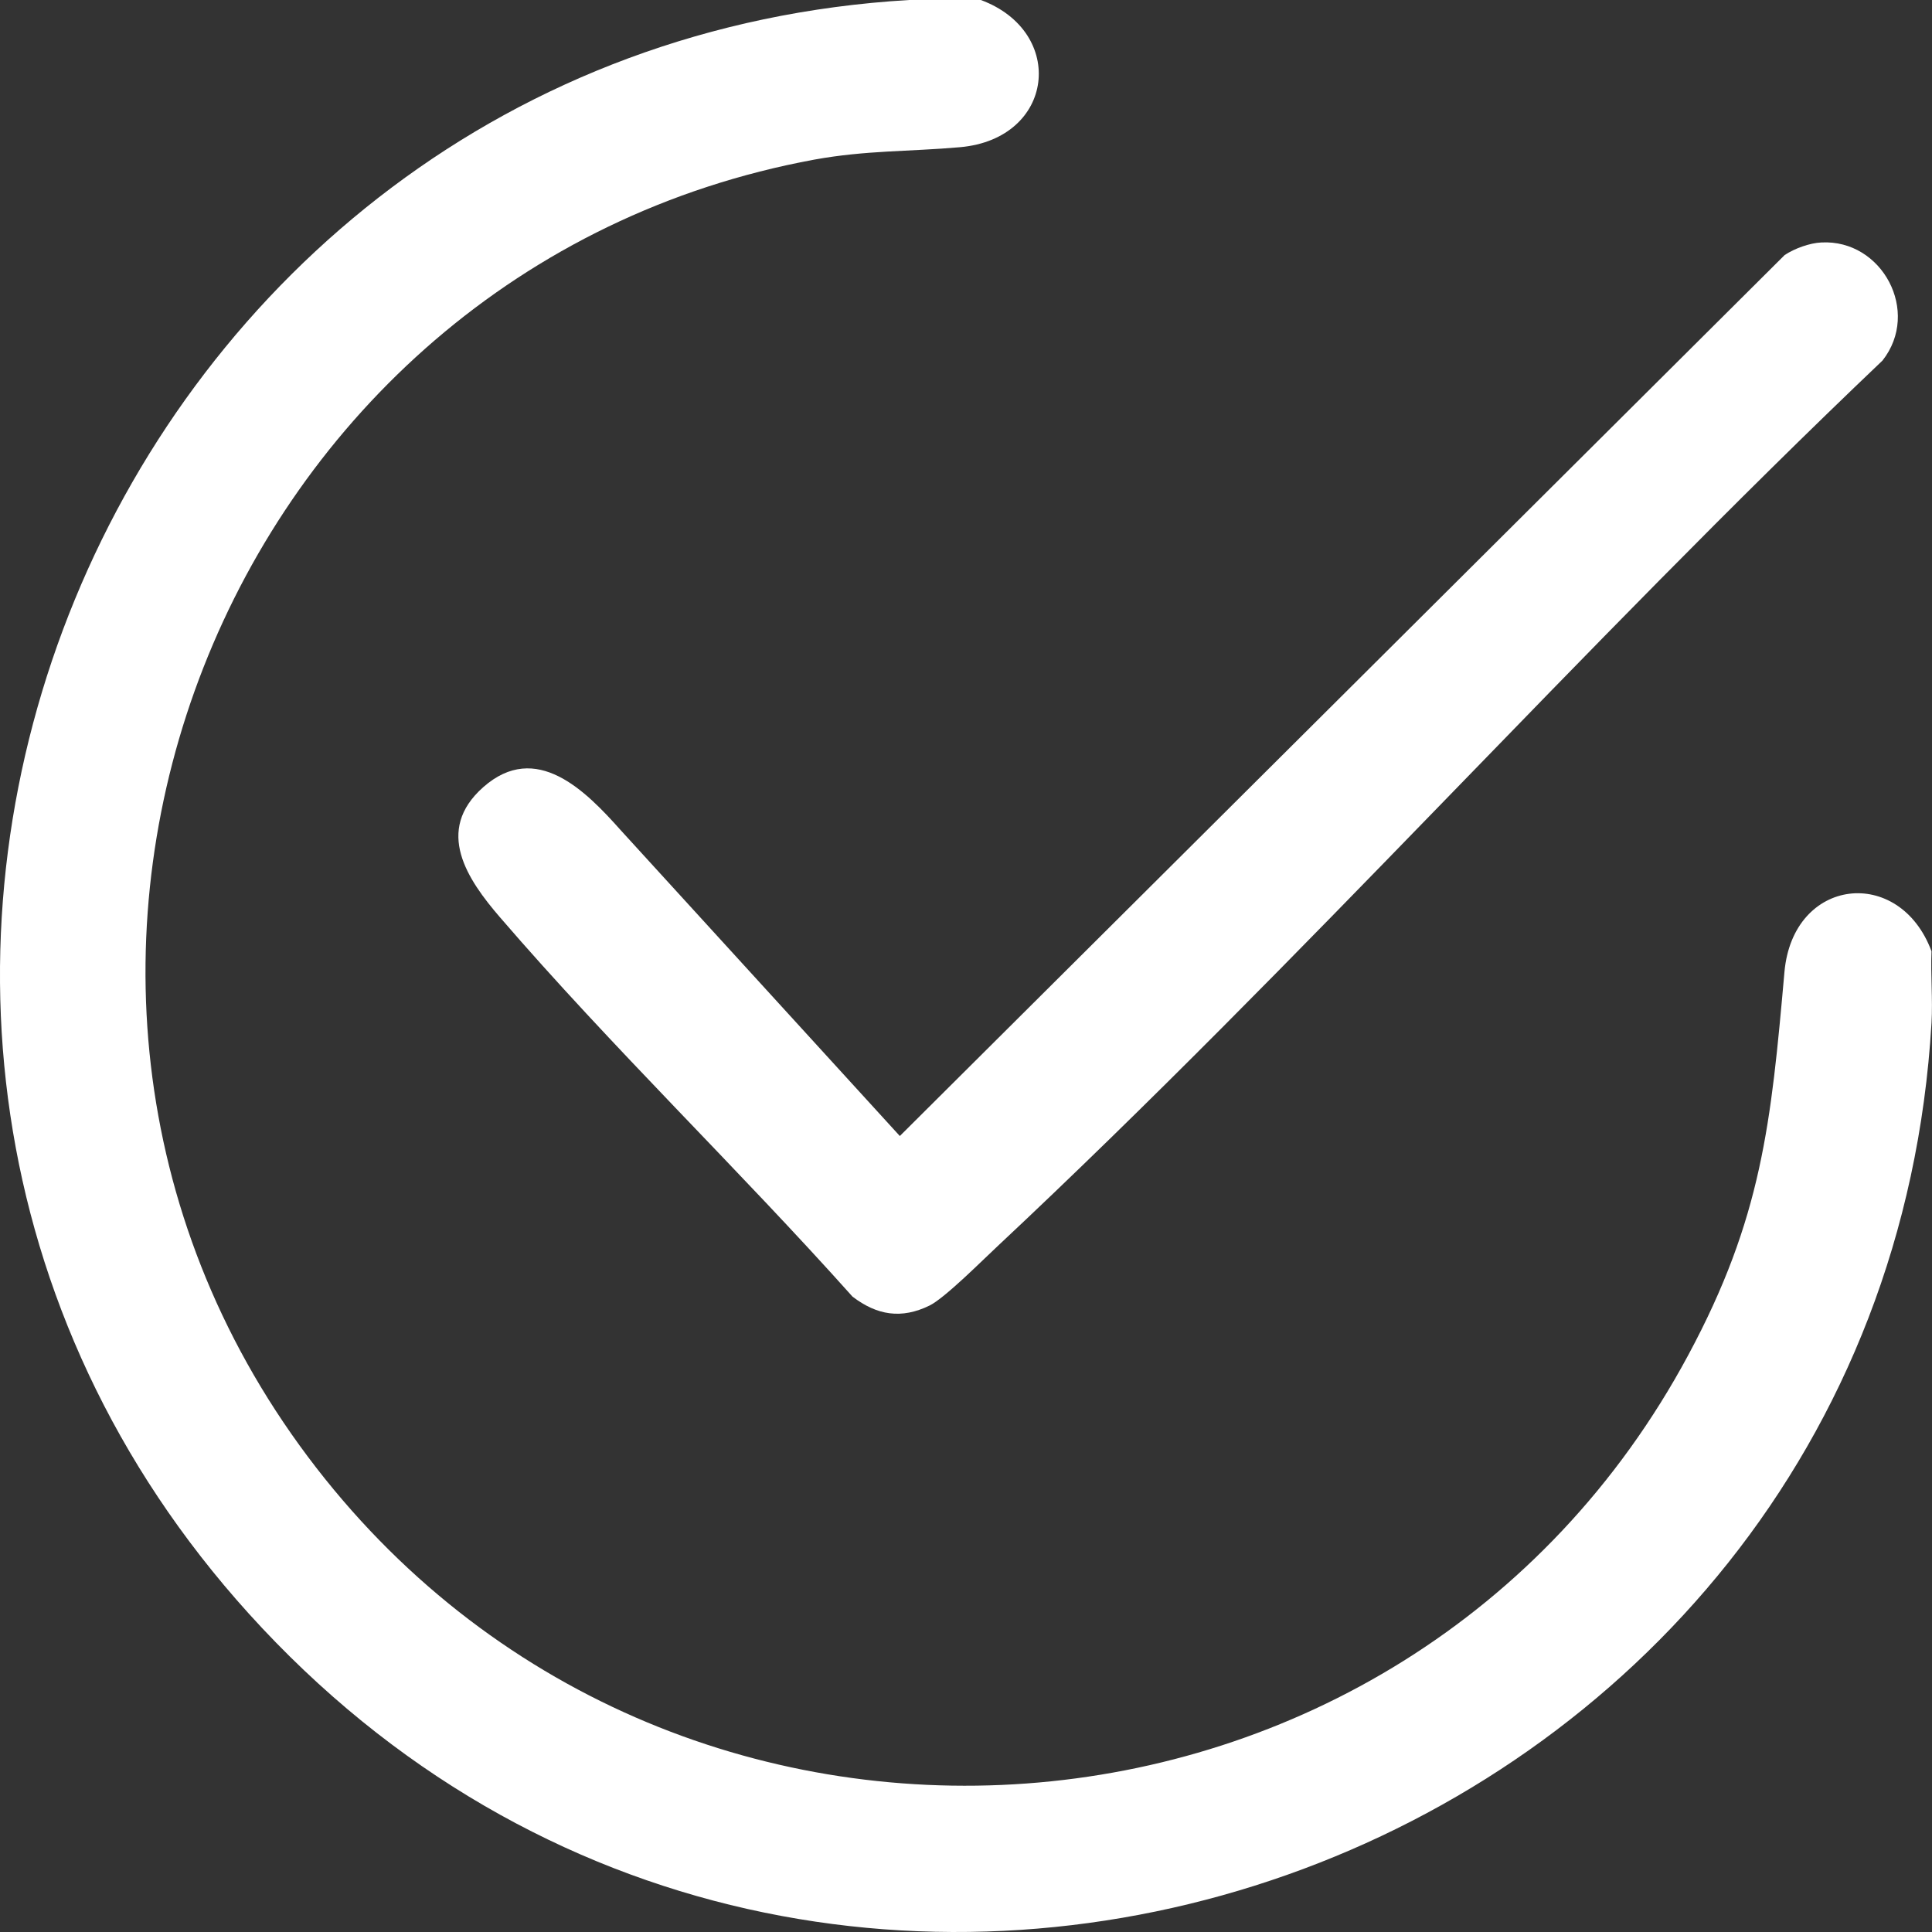 <?xml version="1.0" encoding="UTF-8"?> <svg xmlns="http://www.w3.org/2000/svg" width="16" height="16" viewBox="0 0 16 16" fill="none"><rect x="0" y="0" width="16" height="16" fill="#333333" stroke="none"/><g clip-path="url(#clip0_2308_55)"><path d="M8.123 0C8.834 0.264 8.737 1.149 7.951 1.219C7.533 1.256 7.172 1.244 6.743 1.322C1.851 2.225 -0.455 8.053 2.549 12.063C5.524 16.035 11.634 15.59 13.981 11.223C14.592 10.087 14.667 9.301 14.778 8.05C14.848 7.263 15.731 7.166 15.996 7.878C15.988 8.074 16.007 8.275 15.996 8.471C15.582 15.498 6.821 18.629 2.061 13.364C-2.436 8.39 0.894 0.391 7.529 0H8.123Z" fill="white"></path><path d="M15.084 2.008C15.587 1.981 15.909 2.581 15.59 2.986C13.099 5.356 10.771 7.971 8.265 10.317C8.139 10.434 7.826 10.749 7.698 10.812C7.465 10.926 7.263 10.893 7.06 10.738C6.11 9.675 5.07 8.676 4.14 7.596C3.872 7.285 3.595 6.879 4.002 6.519C4.44 6.132 4.85 6.549 5.141 6.876L7.452 9.408L14.78 2.112C14.861 2.058 14.988 2.012 15.084 2.008V2.008Z" fill="white"></path></g><defs><clipPath id="clip0_2308_55"><rect width="16" height="16" fill="white"></rect></clipPath></defs></svg> 